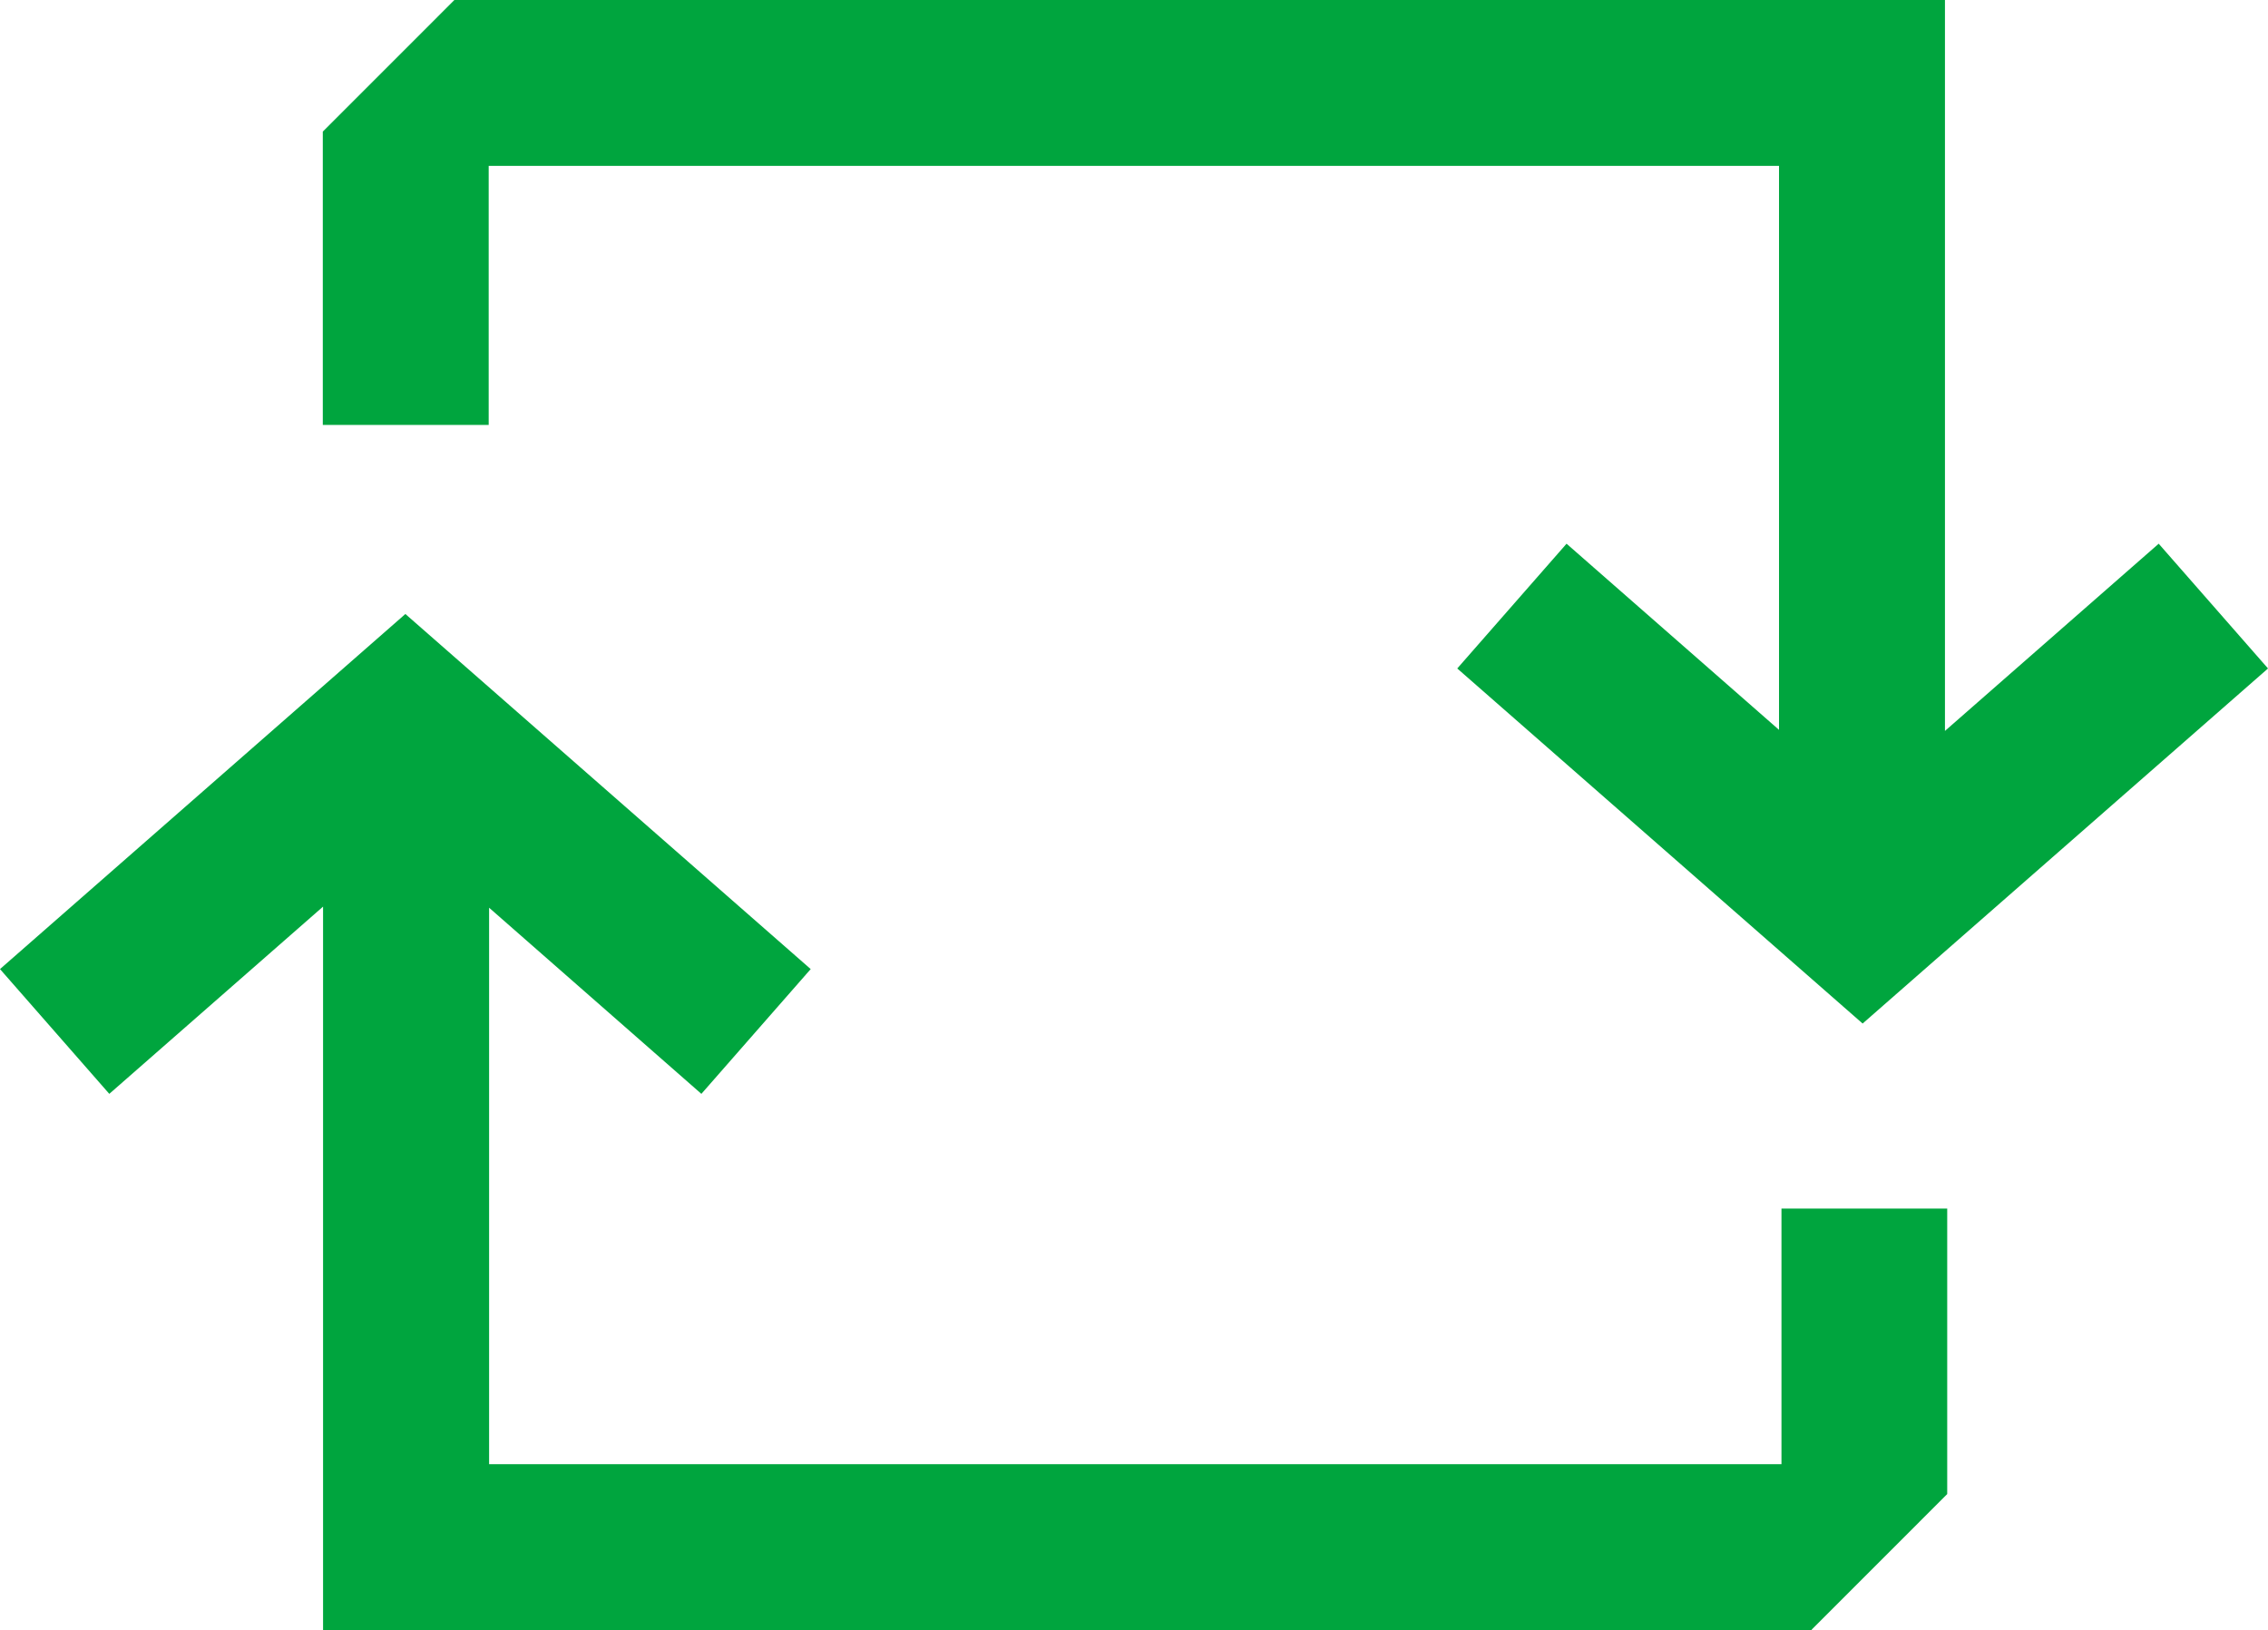 <svg xmlns="http://www.w3.org/2000/svg" width="133.549" height="96" viewBox="0 0 133.549 96"><g id="Gruppe_3942" data-name="Gruppe 3942" transform="translate(0 0)"><path id="Pfad_3102" data-name="Pfad 3102" d="M0,154.179l6.436,7.348L19.023,150.5v42.605H106.7l-.024-.024,7.984-7.985V168.283H104.9v15.055h-76.1V150.565L41.3,161.527l6.437-7.348L23.87,133.267Z" transform="translate(0 -97.107)" fill="#00a53e"></path><path id="Pfad_3103" data-name="Pfad 3103" d="M77.8,0,70.052,7.75V25.024H79.82V9.768H155.8V42.983L143.289,32.02l-6.436,7.348,23.87,20.911,23.871-20.911-6.437-7.348L165.571,43.046V0Z" transform="translate(-51.044)" fill="#00a53e"></path></g></svg>